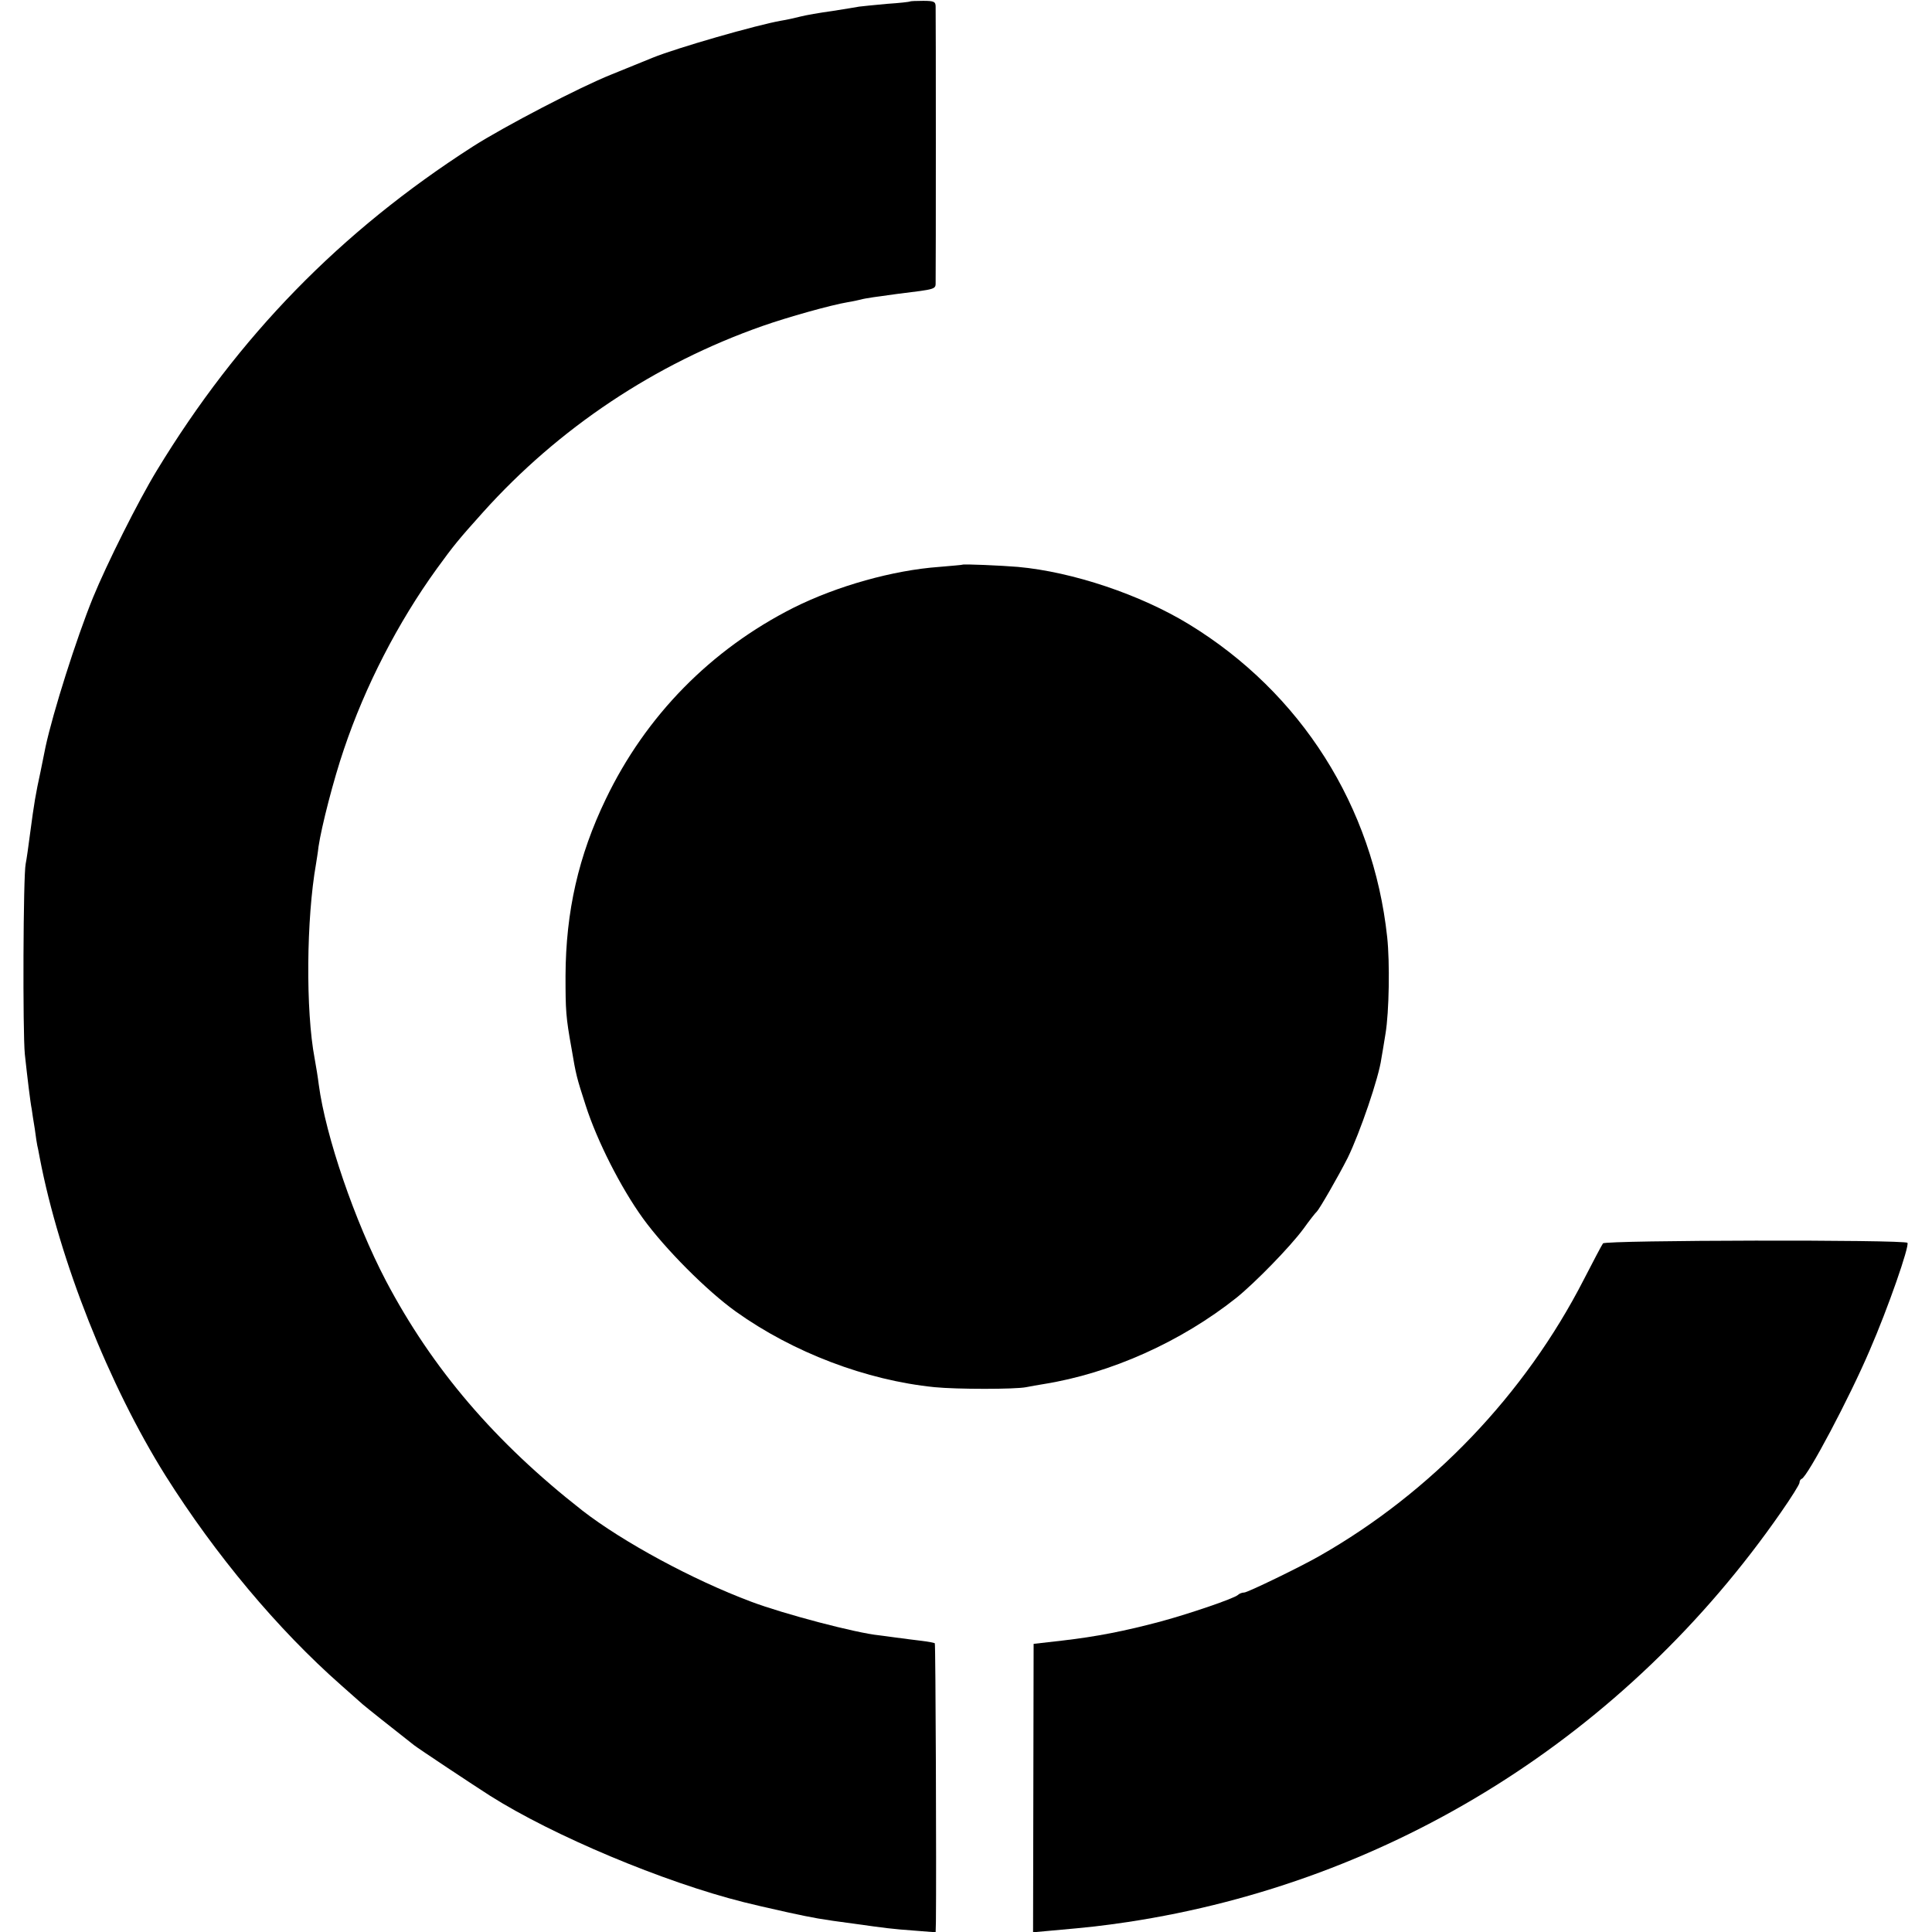 <svg version="1" xmlns="http://www.w3.org/2000/svg" width="933.333" height="933.333" viewBox="0 0 700 700"><path d="M329.8.5c-.2.2-4 .6-8.5.9-4.6.4-9.1.9-10 1-1 .2-5.4.9-9.8 1.6-4.4.6-9.6 1.5-11.5 2-1.9.5-5.1 1.2-7 1.5-9.1 1.6-37.9 9.9-46.5 13.4-4.6 1.9-7.4 3-15 6.1-11.5 4.6-38.6 18.7-50.2 26.1-48 30.8-85 68.8-114.5 117.4-6.7 11-18.1 33.8-23.1 46-6.1 15-14.5 41.6-17.2 54.1-.2 1-1 5-1.8 8.9-1.8 8.3-2.3 11.2-3.8 22.5-.6 4.7-1.3 9.6-1.6 11-.9 4.2-1.1 61-.3 69 .9 8.3 2 17.5 2.5 19.9.1.9.6 4.1 1.1 7.1.4 3 .8 5.7.9 6 .1.3.5 2.3.9 4.5C21.5 456.6 39.5 502 60 534.7c18.1 28.7 40.6 55.6 63.5 75.8 3.7 3.3 7.3 6.5 7.9 7 .9.8 11.3 9.1 18.6 14.8 1.5 1.2 21.7 14.6 27.5 18.3 22.9 14.5 62.9 31.3 92 38.6 5.8 1.4 6.1 1.5 16 3.7 9.2 2 11.8 2.5 24 4.1 11.4 1.6 13.6 1.9 21.8 2.5l7.7.6.1-3.8c.2-18.1-.1-100.6-.4-100.9-.2-.2-2.3-.6-4.8-.9-2.4-.3-6.6-.8-9.4-1.2-2.7-.4-5.4-.7-6-.8-8.2-.8-34.5-7.7-46.4-12.2-21.1-7.9-46.4-21.6-61.1-33-31.7-24.8-54.4-51.4-71.2-83.3-11.3-21.6-21.8-52.3-24.3-71-.3-2.5-1-6.8-1.5-9.5-3.3-17.4-3-50.7.5-70.5.2-1.4.7-4.2.9-6.2 1.1-7.4 5.5-24.5 9.2-35.3 7.7-22.9 19.6-46 33.7-65.5 6.1-8.4 7.9-10.6 16.7-20.4 27.4-30.5 62.3-53.8 101.3-67.5 9.1-3.2 24.8-7.6 30.8-8.6 1.9-.3 4.1-.8 4.9-1 1.3-.4 6.2-1.1 13-2 14.5-1.8 14-1.6 14-4.4.1-3.6.1-97.1 0-99.7 0-1.8-.6-2.1-4.5-2.1-2.4 0-4.6.1-4.7.2z"/><path d="M348.7 204.6c-.1.1-3.9.4-8.4.8-16.7 1.2-37 6.9-52.8 14.8-29.9 15.1-53.5 39.1-68 69.3-9.9 20.5-14.5 40.8-14.6 64 0 12.6.1 14.9 2.2 26.5 1.6 9.5 1.8 10.3 5.1 20.5 4.1 12.8 12.7 29.8 20.8 41 8 11 23 26.1 33.6 33.7 20.7 14.8 47.2 24.9 72 27.4 8 .8 29.3.8 33.2 0 1.5-.3 4.3-.8 6.2-1.1 24.5-3.9 50-15.4 70-31.3 6.8-5.5 19.3-18.3 24.2-24.9 2.3-3.2 4.5-6 4.9-6.3 1-1 7.7-12.6 11.2-19.5 4.4-9 11.3-29.1 12.2-36 .2-1.1.9-5.2 1.5-9 1.3-7.8 1.6-25.8.6-35-5.1-47.3-31.2-88.5-71.8-113.3-17.5-10.7-42.1-19-62-20.8-5.9-.5-19.8-1.1-20.1-.8zM580.8 450.5c-.4.5-3.5 6.4-6.9 13-21.4 41.8-55.3 77.2-95.9 100.3-7 4-26 13.2-27.2 13.2-.8 0-1.8.4-2.3.9-1.5 1.3-17 6.6-27.6 9.5-13.4 3.6-23.8 5.6-35.9 7l-10.5 1.2-.1 52.2-.1 52.3 6.6-.6c14.7-1.3 18-1.7 27.6-3.1 95.9-14.5 180.7-67.7 236.8-148.5 3.7-5.3 6.7-10.1 6.7-10.7 0-.6.3-1.2.8-1.4 2.2-.9 17.3-29.4 24.6-46.5 6.7-15.4 14.5-37.9 13.7-39-.9-1.2-109.3-1-110.3.2z"/></svg>